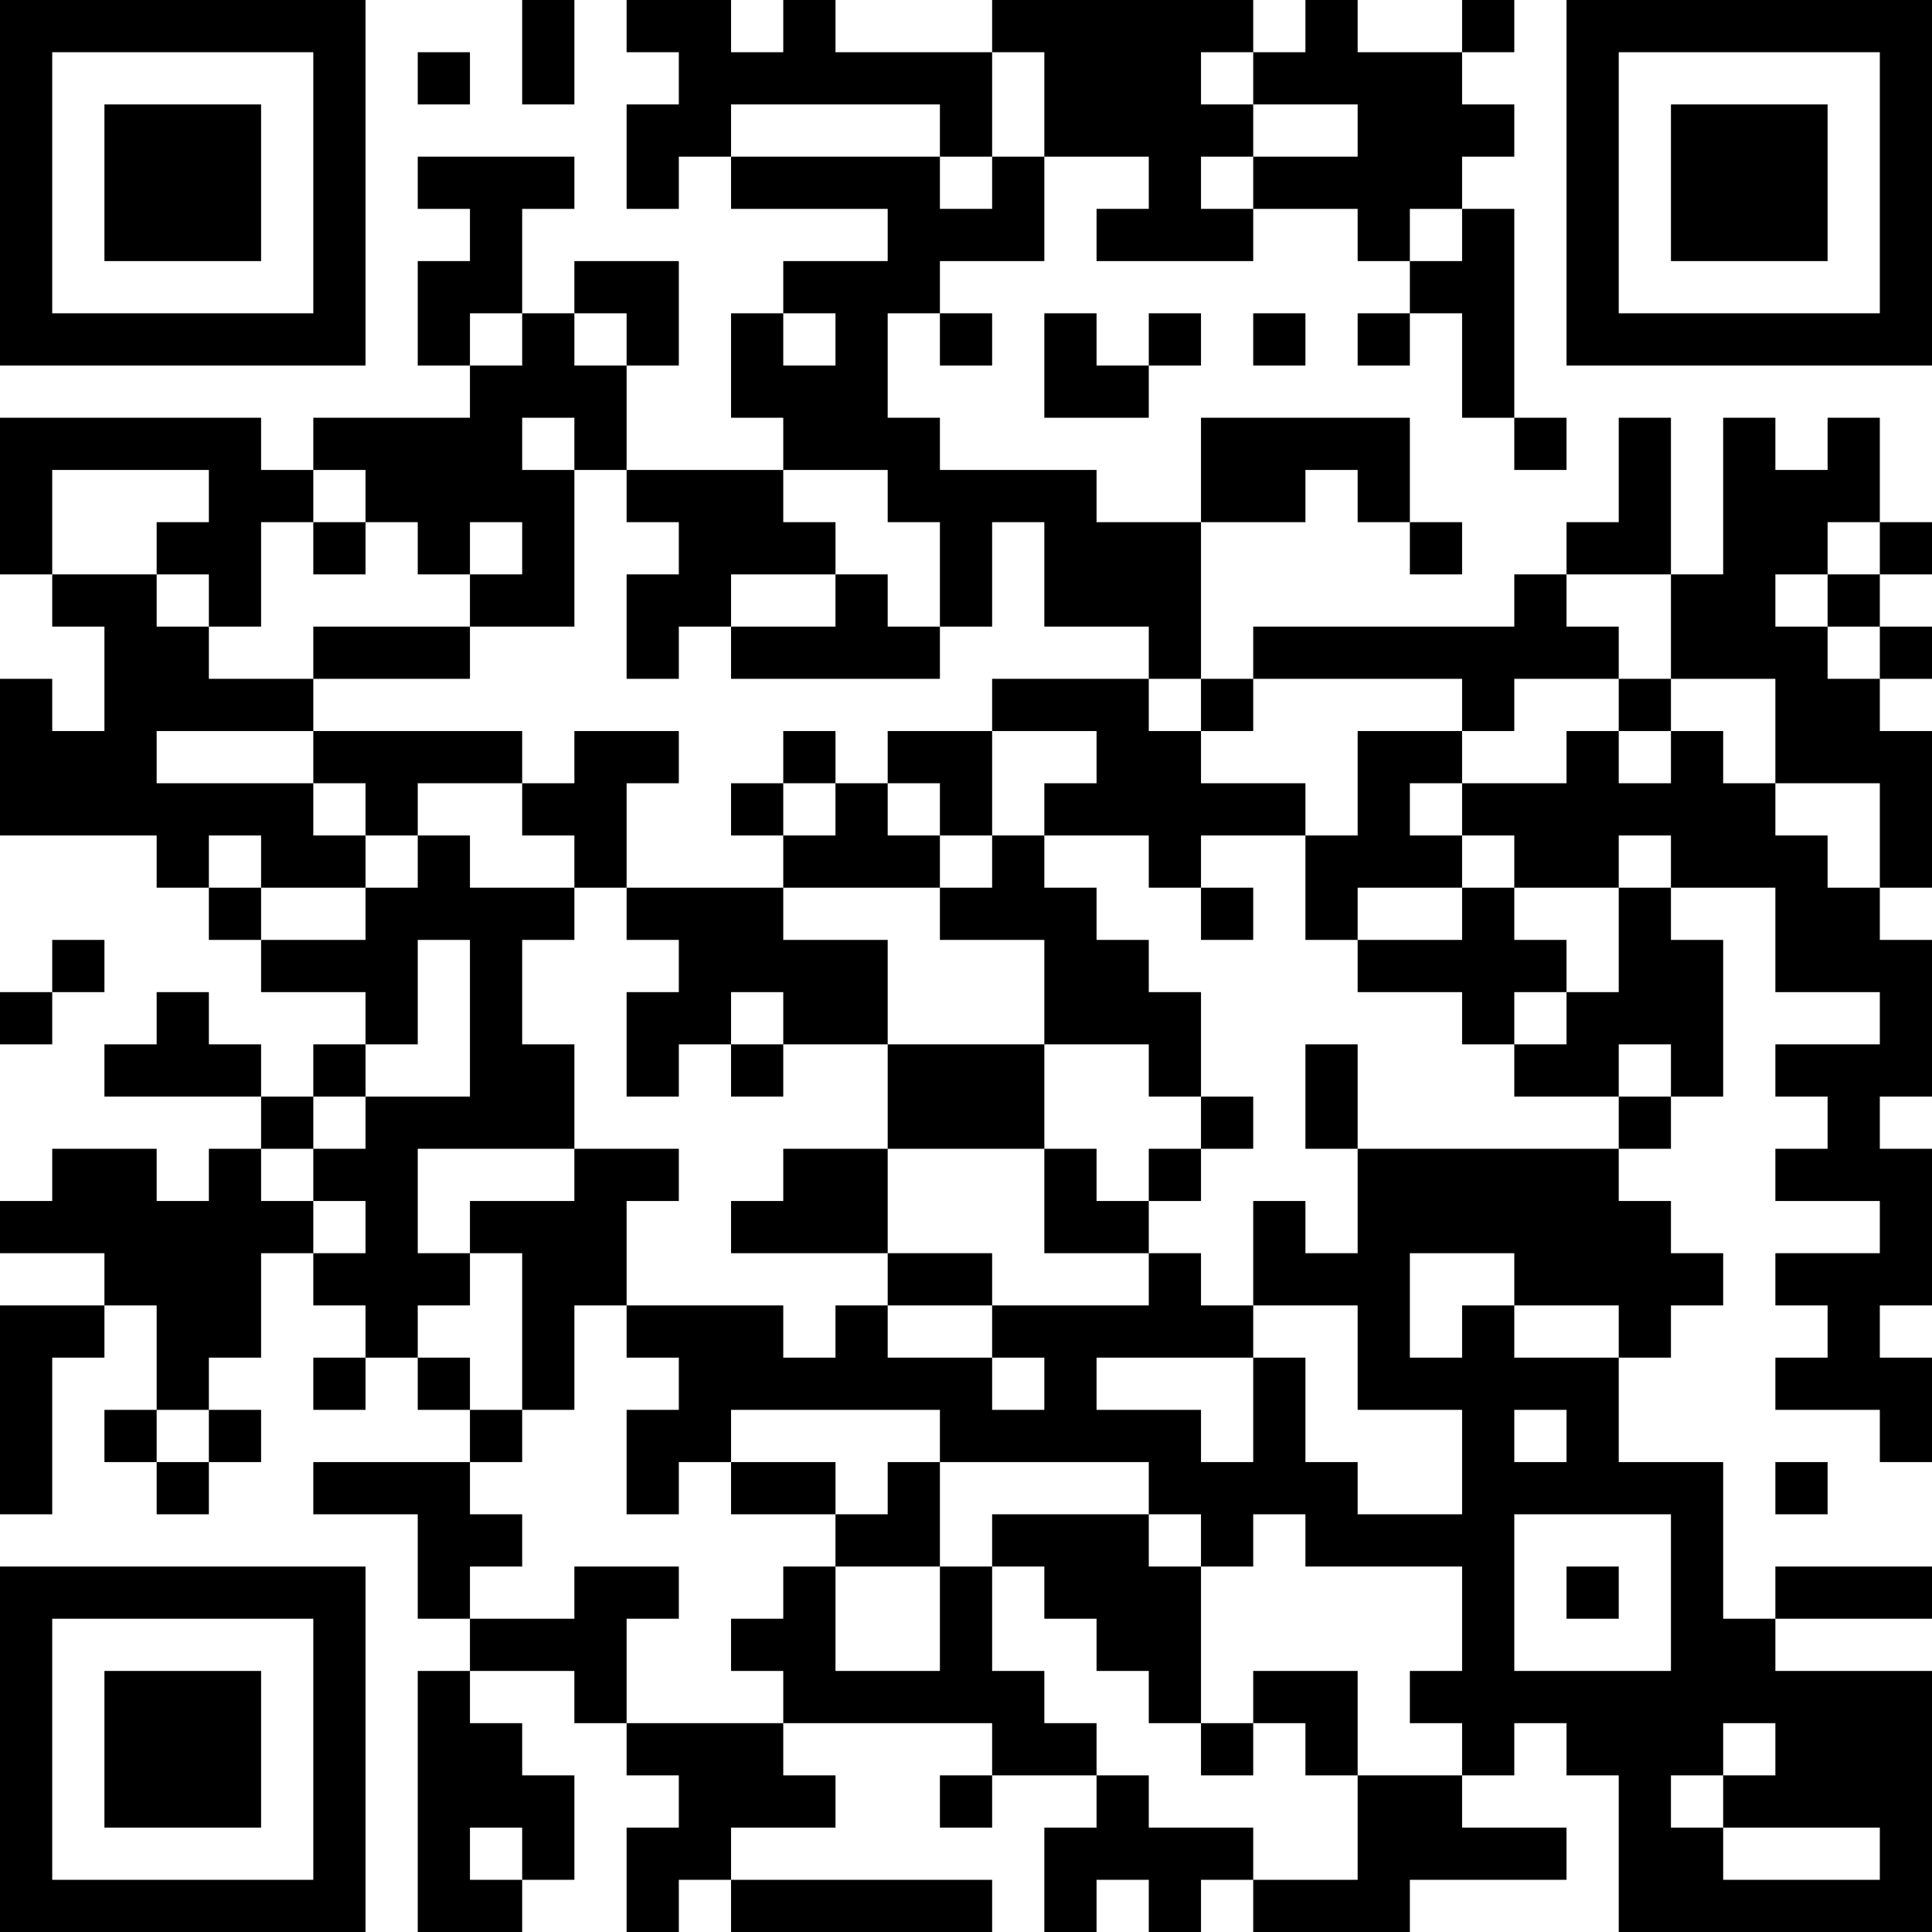 <?xml version="1.0" encoding="UTF-8"?>
<svg xmlns="http://www.w3.org/2000/svg" version="1.1" width="400" height="400" viewBox="0 0 400 400"><rect x="0" y="0" width="400" height="400" fill="#ffffff"/><g transform="scale(10.811)"><g transform="translate(0,0)"><path fill-rule="evenodd" d="M10 0L10 2L11 2L11 0ZM12 0L12 1L13 1L13 2L12 2L12 4L13 4L13 3L14 3L14 4L17 4L17 5L15 5L15 6L14 6L14 8L15 8L15 9L12 9L12 7L13 7L13 5L11 5L11 6L10 6L10 4L11 4L11 3L8 3L8 4L9 4L9 5L8 5L8 7L9 7L9 8L6 8L6 9L5 9L5 8L0 8L0 11L1 11L1 12L2 12L2 14L1 14L1 13L0 13L0 16L3 16L3 17L4 17L4 18L5 18L5 19L7 19L7 20L6 20L6 21L5 21L5 20L4 20L4 19L3 19L3 20L2 20L2 21L5 21L5 22L4 22L4 23L3 23L3 22L1 22L1 23L0 23L0 24L2 24L2 25L0 25L0 29L1 29L1 26L2 26L2 25L3 25L3 27L2 27L2 28L3 28L3 29L4 29L4 28L5 28L5 27L4 27L4 26L5 26L5 24L6 24L6 25L7 25L7 26L6 26L6 27L7 27L7 26L8 26L8 27L9 27L9 28L6 28L6 29L8 29L8 31L9 31L9 32L8 32L8 37L10 37L10 36L11 36L11 34L10 34L10 33L9 33L9 32L11 32L11 33L12 33L12 34L13 34L13 35L12 35L12 37L13 37L13 36L14 36L14 37L19 37L19 36L14 36L14 35L16 35L16 34L15 34L15 33L19 33L19 34L18 34L18 35L19 35L19 34L21 34L21 35L20 35L20 37L21 37L21 36L22 36L22 37L23 37L23 36L24 36L24 37L27 37L27 36L30 36L30 35L28 35L28 34L29 34L29 33L30 33L30 34L31 34L31 37L37 37L37 32L34 32L34 31L37 31L37 30L34 30L34 31L33 31L33 28L31 28L31 26L32 26L32 25L33 25L33 24L32 24L32 23L31 23L31 22L32 22L32 21L33 21L33 18L32 18L32 17L34 17L34 19L36 19L36 20L34 20L34 21L35 21L35 22L34 22L34 23L36 23L36 24L34 24L34 25L35 25L35 26L34 26L34 27L36 27L36 28L37 28L37 26L36 26L36 25L37 25L37 22L36 22L36 21L37 21L37 18L36 18L36 17L37 17L37 14L36 14L36 13L37 13L37 12L36 12L36 11L37 11L37 10L36 10L36 8L35 8L35 9L34 9L34 8L33 8L33 11L32 11L32 8L31 8L31 10L30 10L30 11L29 11L29 12L24 12L24 13L23 13L23 10L25 10L25 9L26 9L26 10L27 10L27 11L28 11L28 10L27 10L27 8L23 8L23 10L21 10L21 9L18 9L18 8L17 8L17 6L18 6L18 7L19 7L19 6L18 6L18 5L20 5L20 3L22 3L22 4L21 4L21 5L24 5L24 4L26 4L26 5L27 5L27 6L26 6L26 7L27 7L27 6L28 6L28 8L29 8L29 9L30 9L30 8L29 8L29 4L28 4L28 3L29 3L29 2L28 2L28 1L29 1L29 0L28 0L28 1L26 1L26 0L25 0L25 1L24 1L24 0L19 0L19 1L16 1L16 0L15 0L15 1L14 1L14 0ZM8 1L8 2L9 2L9 1ZM19 1L19 3L18 3L18 2L14 2L14 3L18 3L18 4L19 4L19 3L20 3L20 1ZM23 1L23 2L24 2L24 3L23 3L23 4L24 4L24 3L26 3L26 2L24 2L24 1ZM27 4L27 5L28 5L28 4ZM9 6L9 7L10 7L10 6ZM11 6L11 7L12 7L12 6ZM15 6L15 7L16 7L16 6ZM20 6L20 8L22 8L22 7L23 7L23 6L22 6L22 7L21 7L21 6ZM24 6L24 7L25 7L25 6ZM10 8L10 9L11 9L11 12L9 12L9 11L10 11L10 10L9 10L9 11L8 11L8 10L7 10L7 9L6 9L6 10L5 10L5 12L4 12L4 11L3 11L3 10L4 10L4 9L1 9L1 11L3 11L3 12L4 12L4 13L6 13L6 14L3 14L3 15L6 15L6 16L7 16L7 17L5 17L5 16L4 16L4 17L5 17L5 18L7 18L7 17L8 17L8 16L9 16L9 17L11 17L11 18L10 18L10 20L11 20L11 22L8 22L8 24L9 24L9 25L8 25L8 26L9 26L9 27L10 27L10 28L9 28L9 29L10 29L10 30L9 30L9 31L11 31L11 30L13 30L13 31L12 31L12 33L15 33L15 32L14 32L14 31L15 31L15 30L16 30L16 32L18 32L18 30L19 30L19 32L20 32L20 33L21 33L21 34L22 34L22 35L24 35L24 36L26 36L26 34L28 34L28 33L27 33L27 32L28 32L28 30L25 30L25 29L24 29L24 30L23 30L23 29L22 29L22 28L18 28L18 27L14 27L14 28L13 28L13 29L12 29L12 27L13 27L13 26L12 26L12 25L15 25L15 26L16 26L16 25L17 25L17 26L19 26L19 27L20 27L20 26L19 26L19 25L22 25L22 24L23 24L23 25L24 25L24 26L21 26L21 27L23 27L23 28L24 28L24 26L25 26L25 28L26 28L26 29L28 29L28 27L26 27L26 25L24 25L24 23L25 23L25 24L26 24L26 22L31 22L31 21L32 21L32 20L31 20L31 21L29 21L29 20L30 20L30 19L31 19L31 17L32 17L32 16L31 16L31 17L29 17L29 16L28 16L28 15L30 15L30 14L31 14L31 15L32 15L32 14L33 14L33 15L34 15L34 16L35 16L35 17L36 17L36 15L34 15L34 13L32 13L32 11L30 11L30 12L31 12L31 13L29 13L29 14L28 14L28 13L24 13L24 14L23 14L23 13L22 13L22 12L20 12L20 10L19 10L19 12L18 12L18 10L17 10L17 9L15 9L15 10L16 10L16 11L14 11L14 12L13 12L13 13L12 13L12 11L13 11L13 10L12 10L12 9L11 9L11 8ZM6 10L6 11L7 11L7 10ZM35 10L35 11L34 11L34 12L35 12L35 13L36 13L36 12L35 12L35 11L36 11L36 10ZM16 11L16 12L14 12L14 13L18 13L18 12L17 12L17 11ZM6 12L6 13L9 13L9 12ZM19 13L19 14L17 14L17 15L16 15L16 14L15 14L15 15L14 15L14 16L15 16L15 17L12 17L12 15L13 15L13 14L11 14L11 15L10 15L10 14L6 14L6 15L7 15L7 16L8 16L8 15L10 15L10 16L11 16L11 17L12 17L12 18L13 18L13 19L12 19L12 21L13 21L13 20L14 20L14 21L15 21L15 20L17 20L17 22L15 22L15 23L14 23L14 24L17 24L17 25L19 25L19 24L17 24L17 22L20 22L20 24L22 24L22 23L23 23L23 22L24 22L24 21L23 21L23 19L22 19L22 18L21 18L21 17L20 17L20 16L22 16L22 17L23 17L23 18L24 18L24 17L23 17L23 16L25 16L25 18L26 18L26 19L28 19L28 20L29 20L29 19L30 19L30 18L29 18L29 17L28 17L28 16L27 16L27 15L28 15L28 14L26 14L26 16L25 16L25 15L23 15L23 14L22 14L22 13ZM31 13L31 14L32 14L32 13ZM19 14L19 16L18 16L18 15L17 15L17 16L18 16L18 17L15 17L15 18L17 18L17 20L20 20L20 22L21 22L21 23L22 23L22 22L23 22L23 21L22 21L22 20L20 20L20 18L18 18L18 17L19 17L19 16L20 16L20 15L21 15L21 14ZM15 15L15 16L16 16L16 15ZM26 17L26 18L28 18L28 17ZM1 18L1 19L0 19L0 20L1 20L1 19L2 19L2 18ZM8 18L8 20L7 20L7 21L6 21L6 22L5 22L5 23L6 23L6 24L7 24L7 23L6 23L6 22L7 22L7 21L9 21L9 18ZM14 19L14 20L15 20L15 19ZM25 20L25 22L26 22L26 20ZM11 22L11 23L9 23L9 24L10 24L10 27L11 27L11 25L12 25L12 23L13 23L13 22ZM27 24L27 26L28 26L28 25L29 25L29 26L31 26L31 25L29 25L29 24ZM3 27L3 28L4 28L4 27ZM29 27L29 28L30 28L30 27ZM14 28L14 29L16 29L16 30L18 30L18 28L17 28L17 29L16 29L16 28ZM34 28L34 29L35 29L35 28ZM19 29L19 30L20 30L20 31L21 31L21 32L22 32L22 33L23 33L23 34L24 34L24 33L25 33L25 34L26 34L26 32L24 32L24 33L23 33L23 30L22 30L22 29ZM29 29L29 32L32 32L32 29ZM30 30L30 31L31 31L31 30ZM33 33L33 34L32 34L32 35L33 35L33 36L36 36L36 35L33 35L33 34L34 34L34 33ZM9 35L9 36L10 36L10 35ZM0 0L0 7L7 7L7 0ZM1 1L1 6L6 6L6 1ZM2 2L2 5L5 5L5 2ZM30 0L30 7L37 7L37 0ZM31 1L31 6L36 6L36 1ZM32 2L32 5L35 5L35 2ZM0 30L0 37L7 37L7 30ZM1 31L1 36L6 36L6 31ZM2 32L2 35L5 35L5 32Z" fill="#000000"/></g></g></svg>
